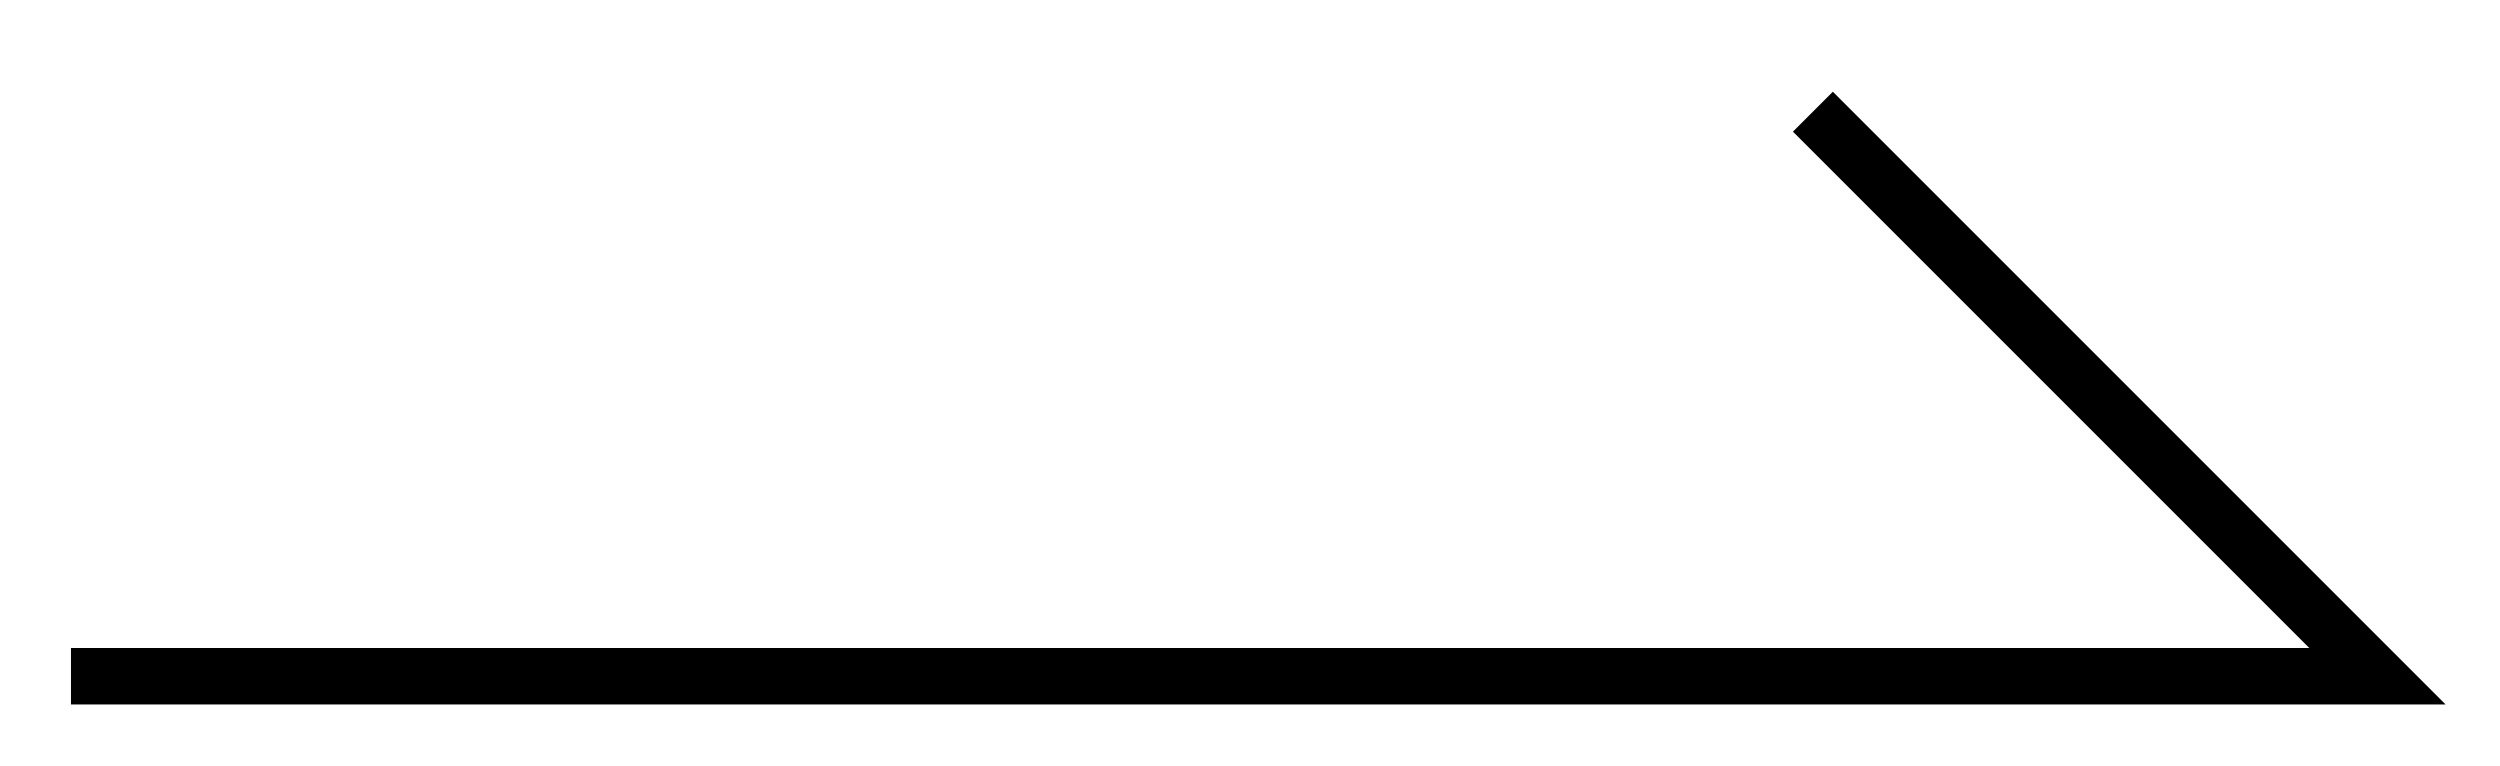 <?xml version="1.0" encoding="utf-8"?>
<!-- Generator: Adobe Illustrator 24.0.2, SVG Export Plug-In . SVG Version: 6.00 Build 0)  -->
<svg version="1.1" id="レイヤー_1" xmlns="http://www.w3.org/2000/svg" xmlns:xlink="http://www.w3.org/1999/xlink" x="0px"
	 y="0px" viewBox="0 0 62 19" style="enable-background:new 0 0 62 19;" xml:space="preserve">
<style type="text/css">
	.st0{fill:none;stroke:#000000;stroke-width:1.4;stroke-miterlimit:10;}
</style>
<polyline class="st0" points="1.76,16.77 58.96,16.77 44.96,2.77 "/>
</svg>

